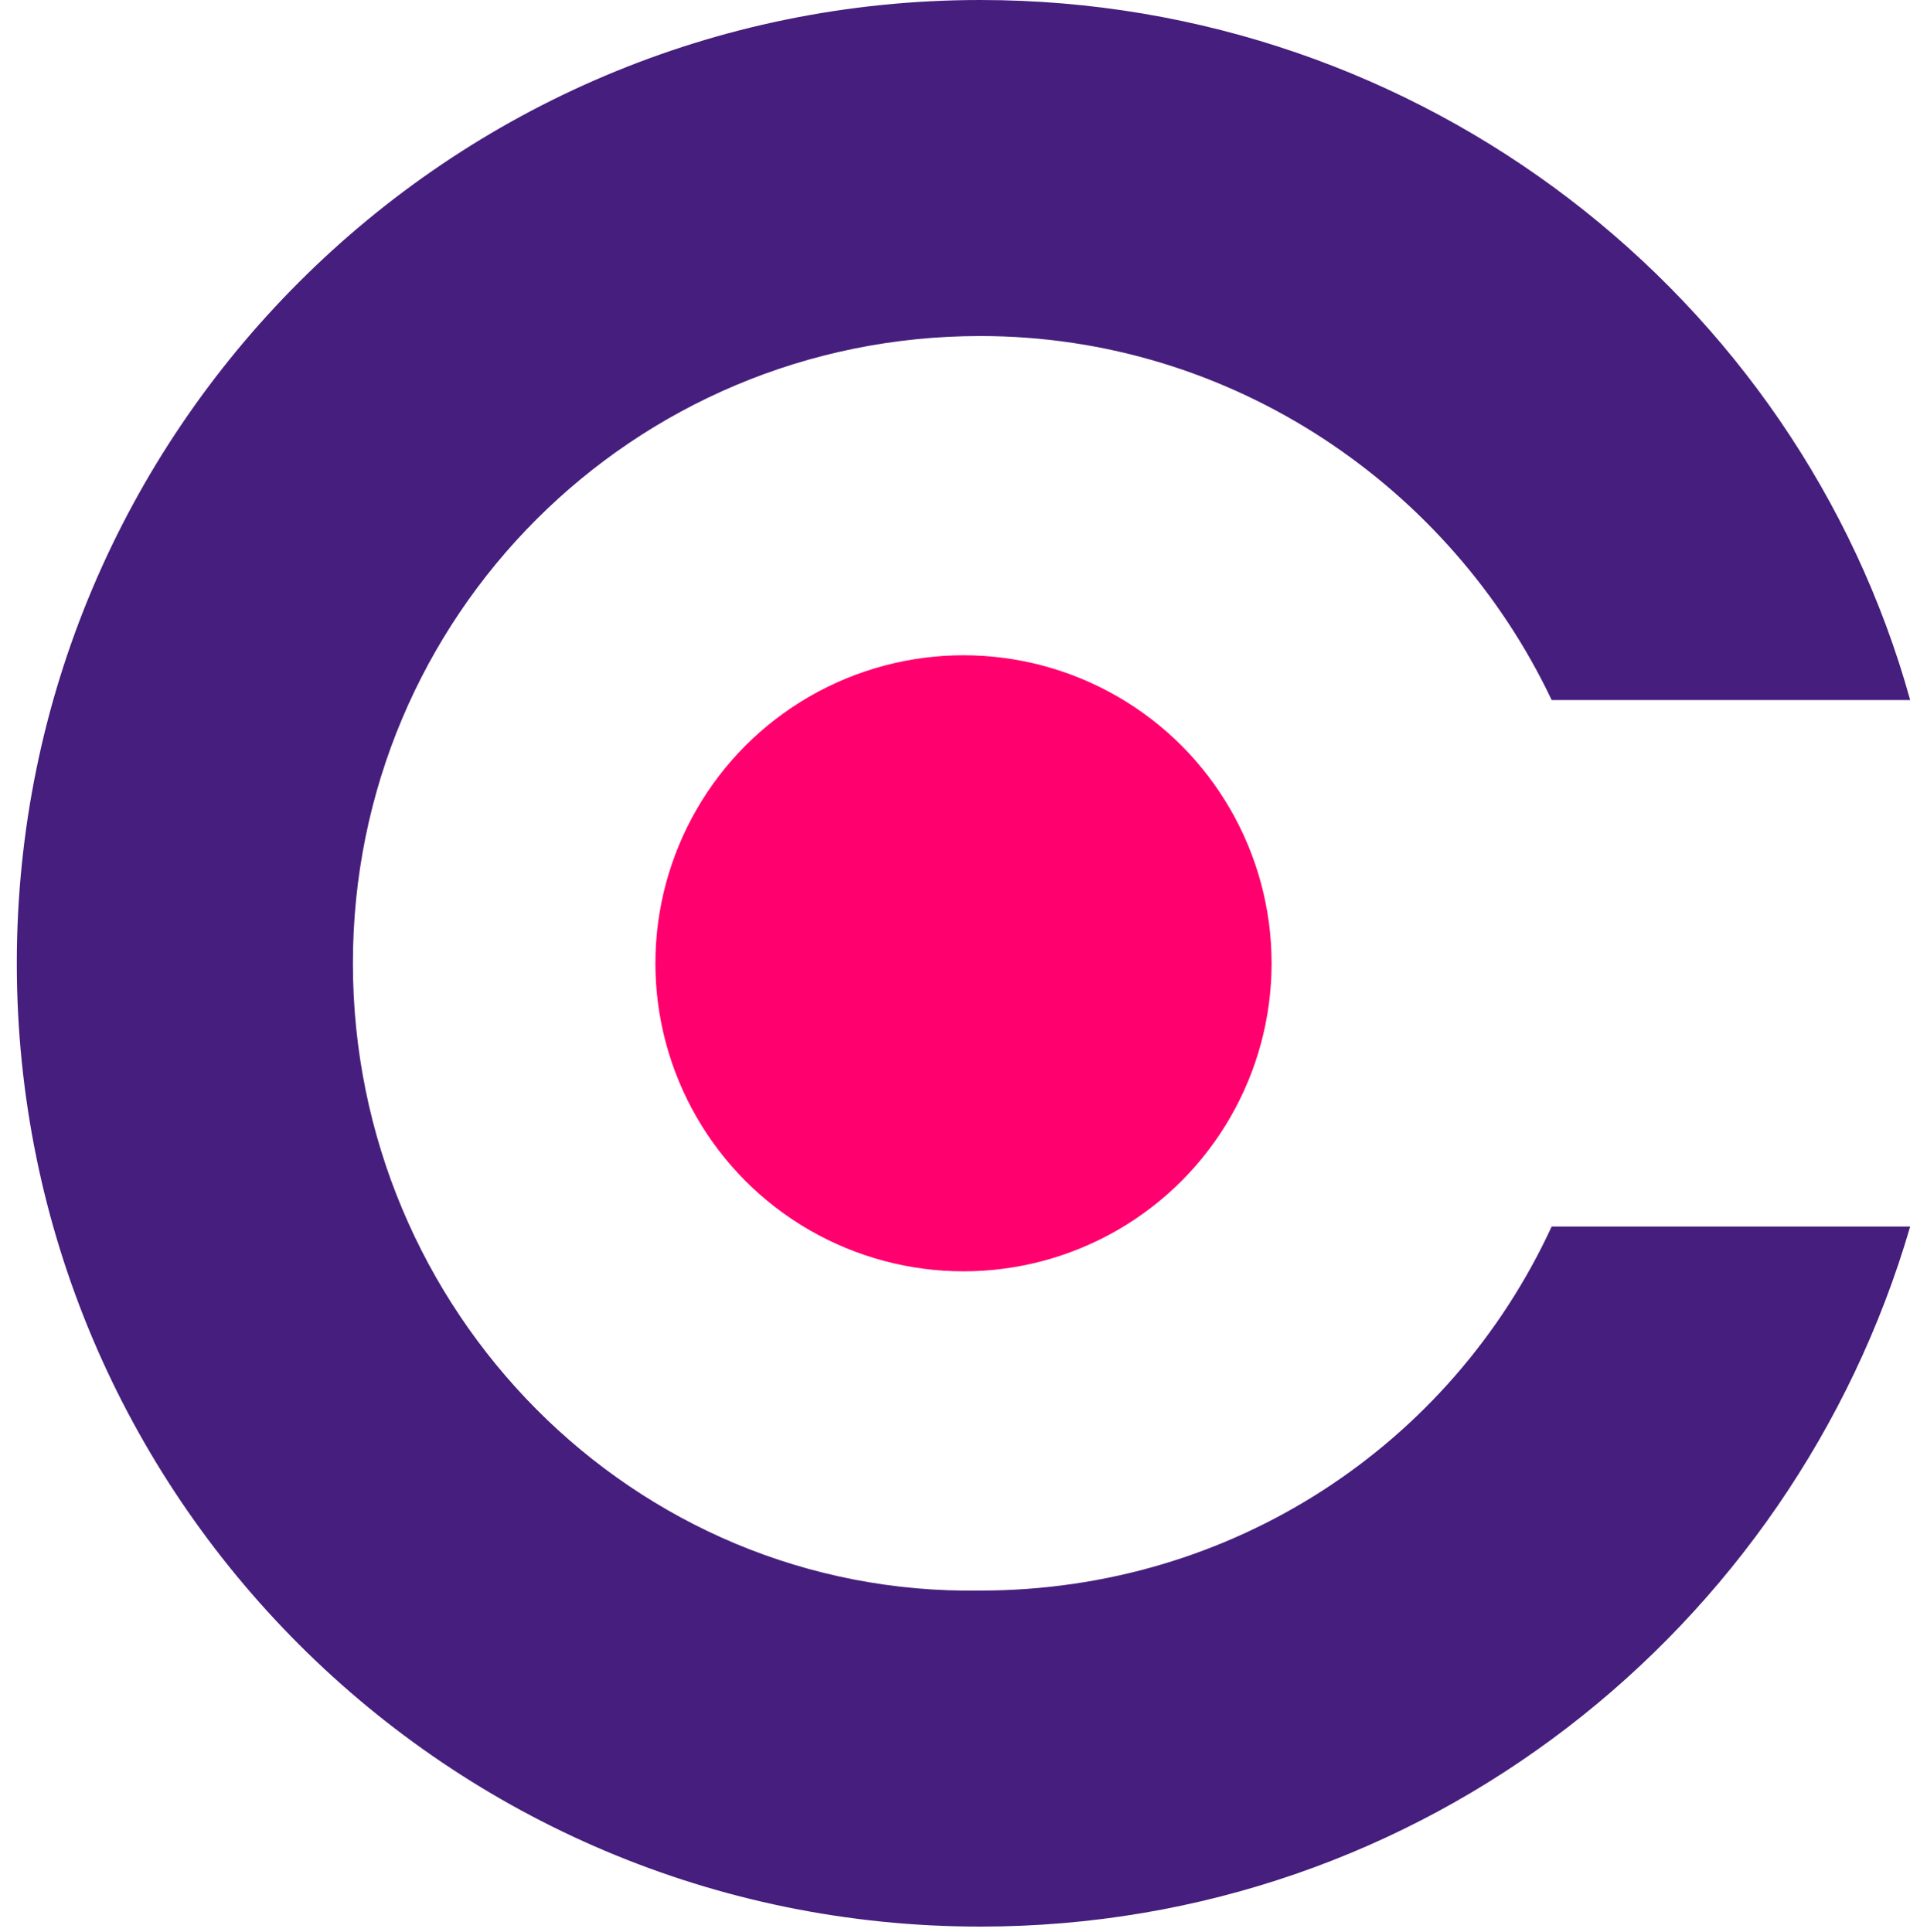 <?xml version="1.0" encoding="utf-8"?>
<!-- Generator: Adobe Illustrator 24.0.1, SVG Export Plug-In . SVG Version: 6.00 Build 0)  -->
<svg version="1.1" id="Livello_1" xmlns="http://www.w3.org/2000/svg" xmlns:xlink="http://www.w3.org/1999/xlink" x="0px" y="0px"
	 viewBox="0 0 34.4 34.5" style="enable-background:new 0 0 34.4 34.5;" xml:space="preserve">
<style type="text/css">
	.st0{fill:#461E7D;}
	.st1{fill:#FF006E;}
</style>
<path class="st0" d="M6.3,17.2C6.3,11,11.3,6,17.5,6c4.5,0,8.4,2.7,10.2,6.5h6.4C32.1,5.3,25.4,0,17.5,0C8,0,0.3,7.7,0.3,17.2
	c0,9.5,7.7,17.2,17.2,17.2c7.9,0,14.5-5.3,16.6-12.5h-6.4c-1.8,3.9-5.7,6.5-10.2,6.5C11.3,28.5,6.3,23.4,6.3,17.2z"/>
<circle class="st1" cx="17.2" cy="17.2" r="5.5"/>
</svg>
